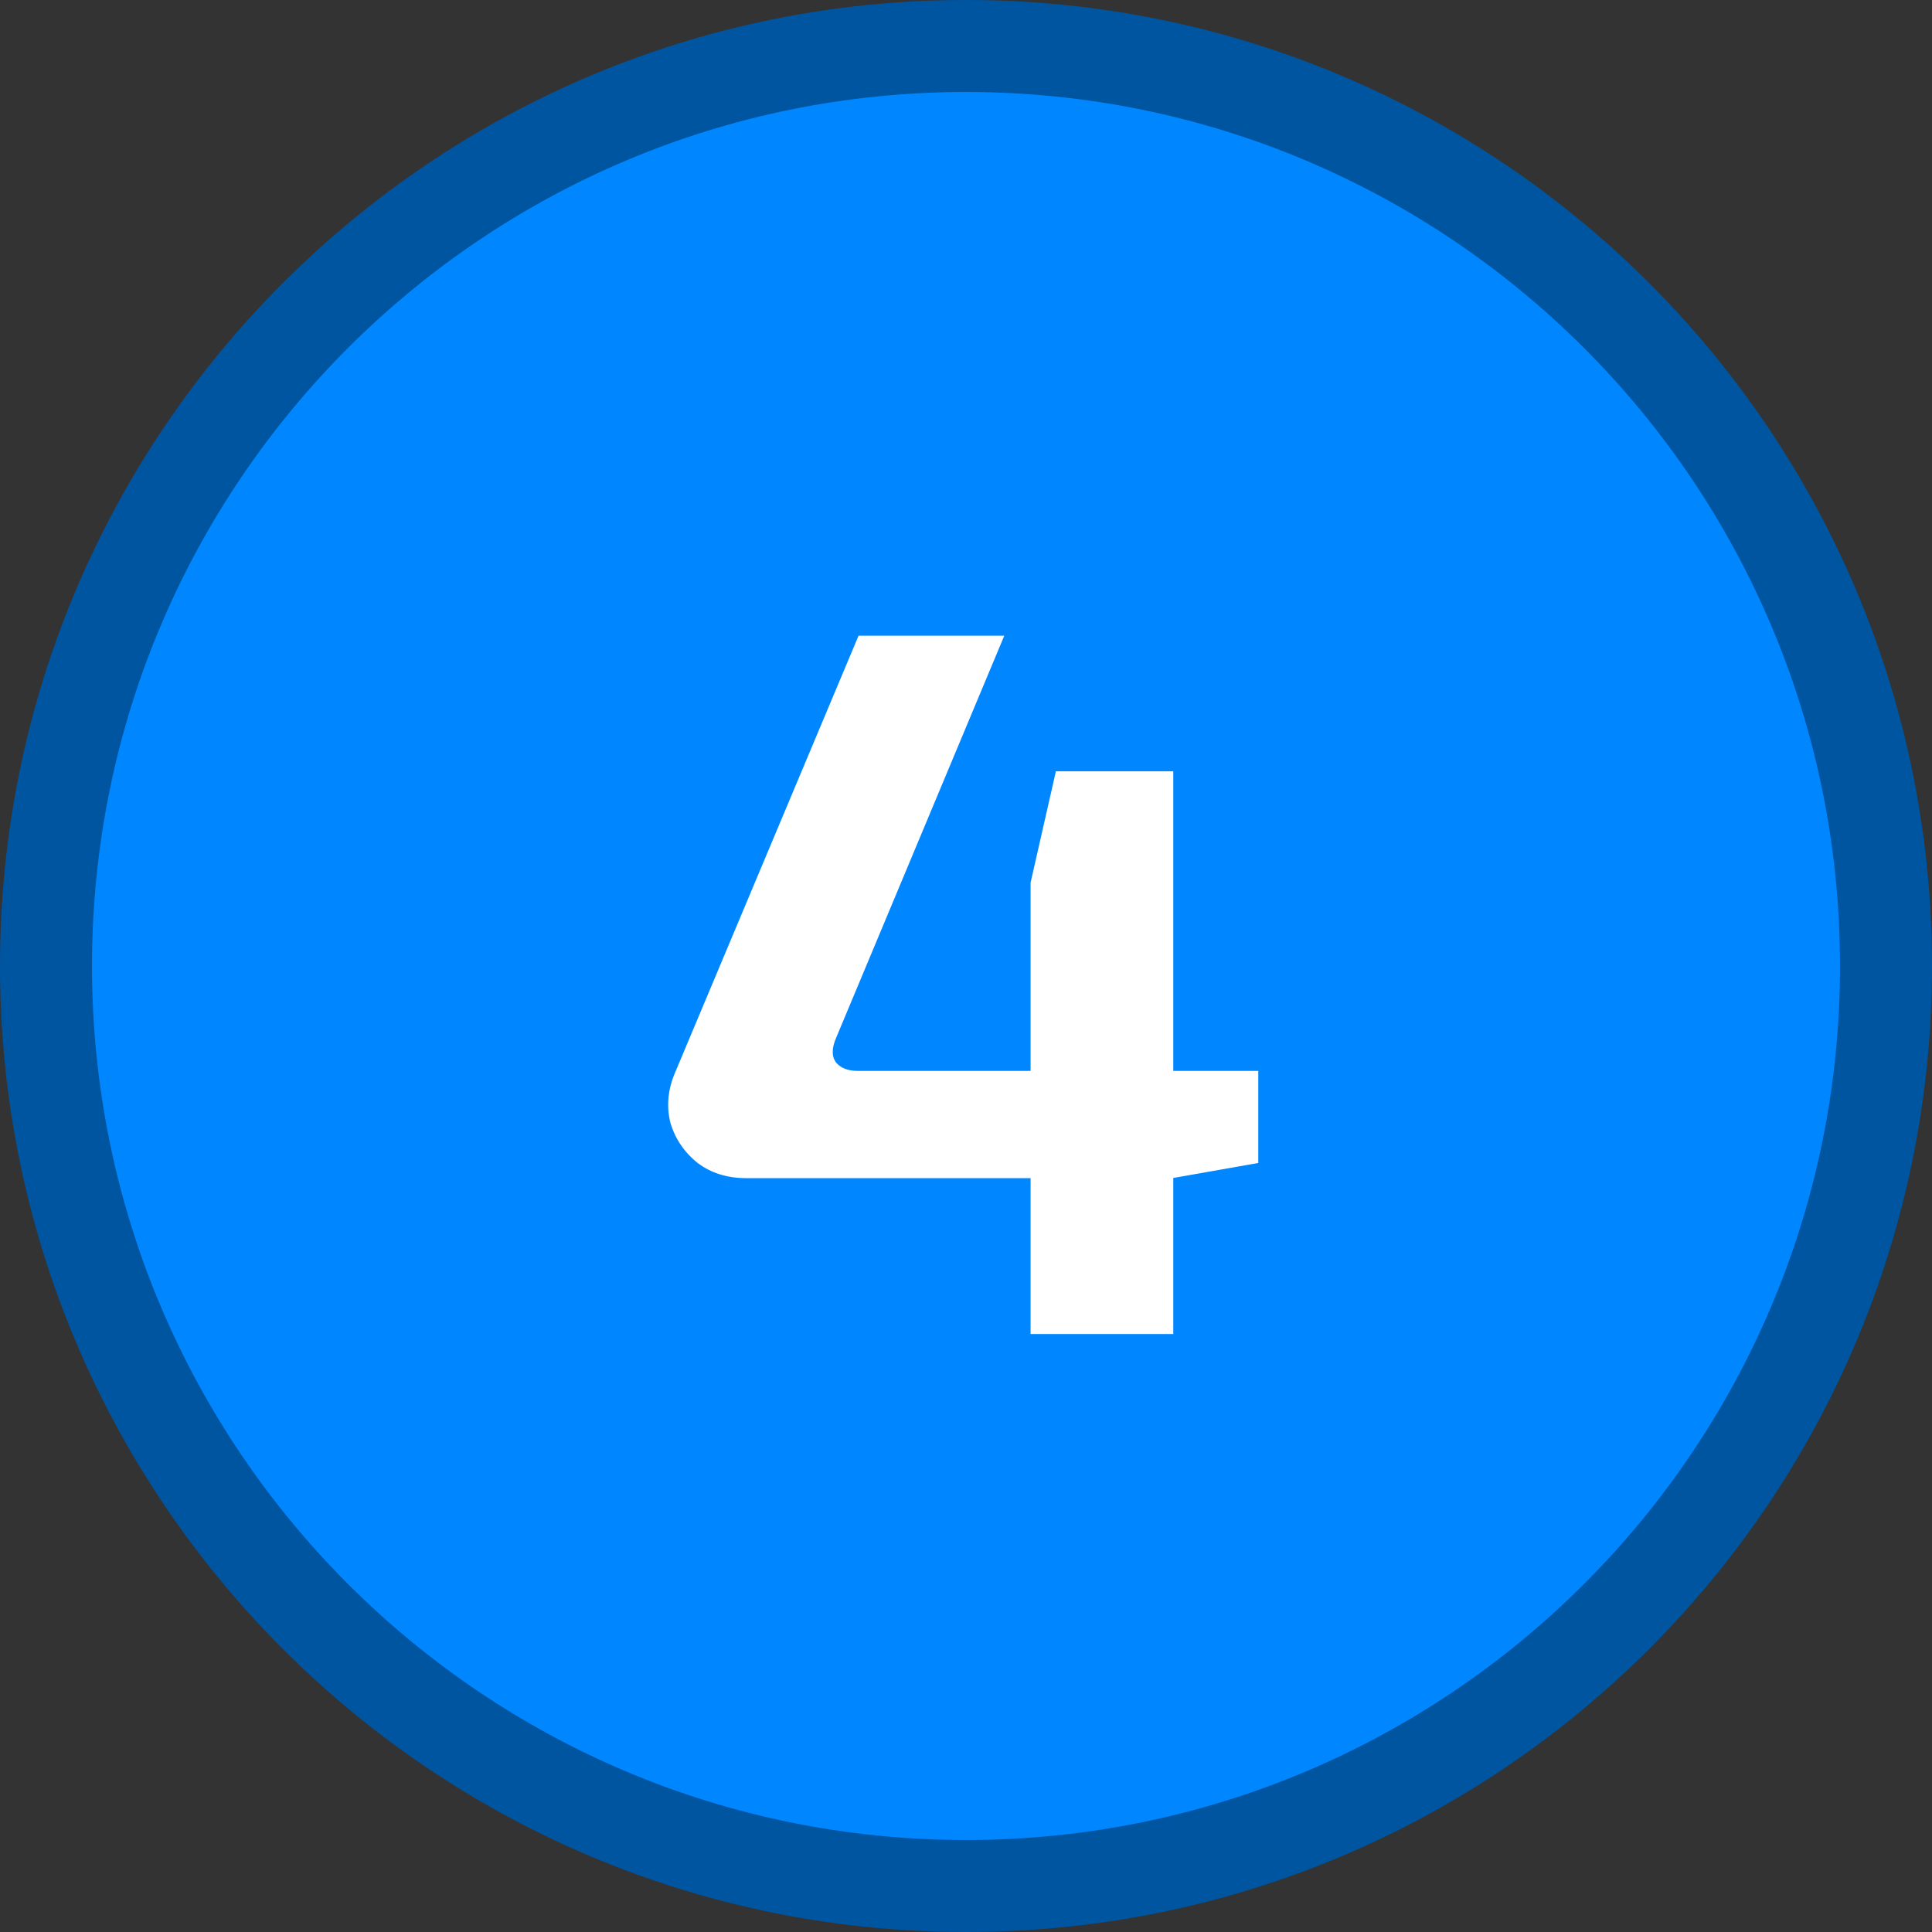 <svg width="42" height="42" viewBox="0 0 42 42" fill="none" xmlns="http://www.w3.org/2000/svg">
<rect x="0" y="0" width="42" height="42" fill="#333333" stroke="none"/>
<path d="M21 41C32.046 41 41 32.046 41 21C41 9.954 32.046 1 21 1C9.954 1 1 9.954 1 21C1 32.046 9.954 41 21 41Z" fill="#0087FF" stroke="#0055A1" stroke-width="2" stroke-linecap="round" stroke-linejoin="round"/>
<path d="M21.832 13.82L18.18 22.554C18.077 22.789 18.077 22.972 18.18 23.104C18.283 23.221 18.437 23.28 18.642 23.28H27.354V25.282L25.484 25.612H16.222C15.811 25.612 15.459 25.502 15.166 25.282C14.873 25.047 14.675 24.754 14.572 24.402C14.484 24.035 14.521 23.669 14.682 23.302L18.664 13.82H21.832ZM25.506 16.768V29H22.404V19.188L22.954 16.768H25.506Z" fill="white"/>
</svg>
